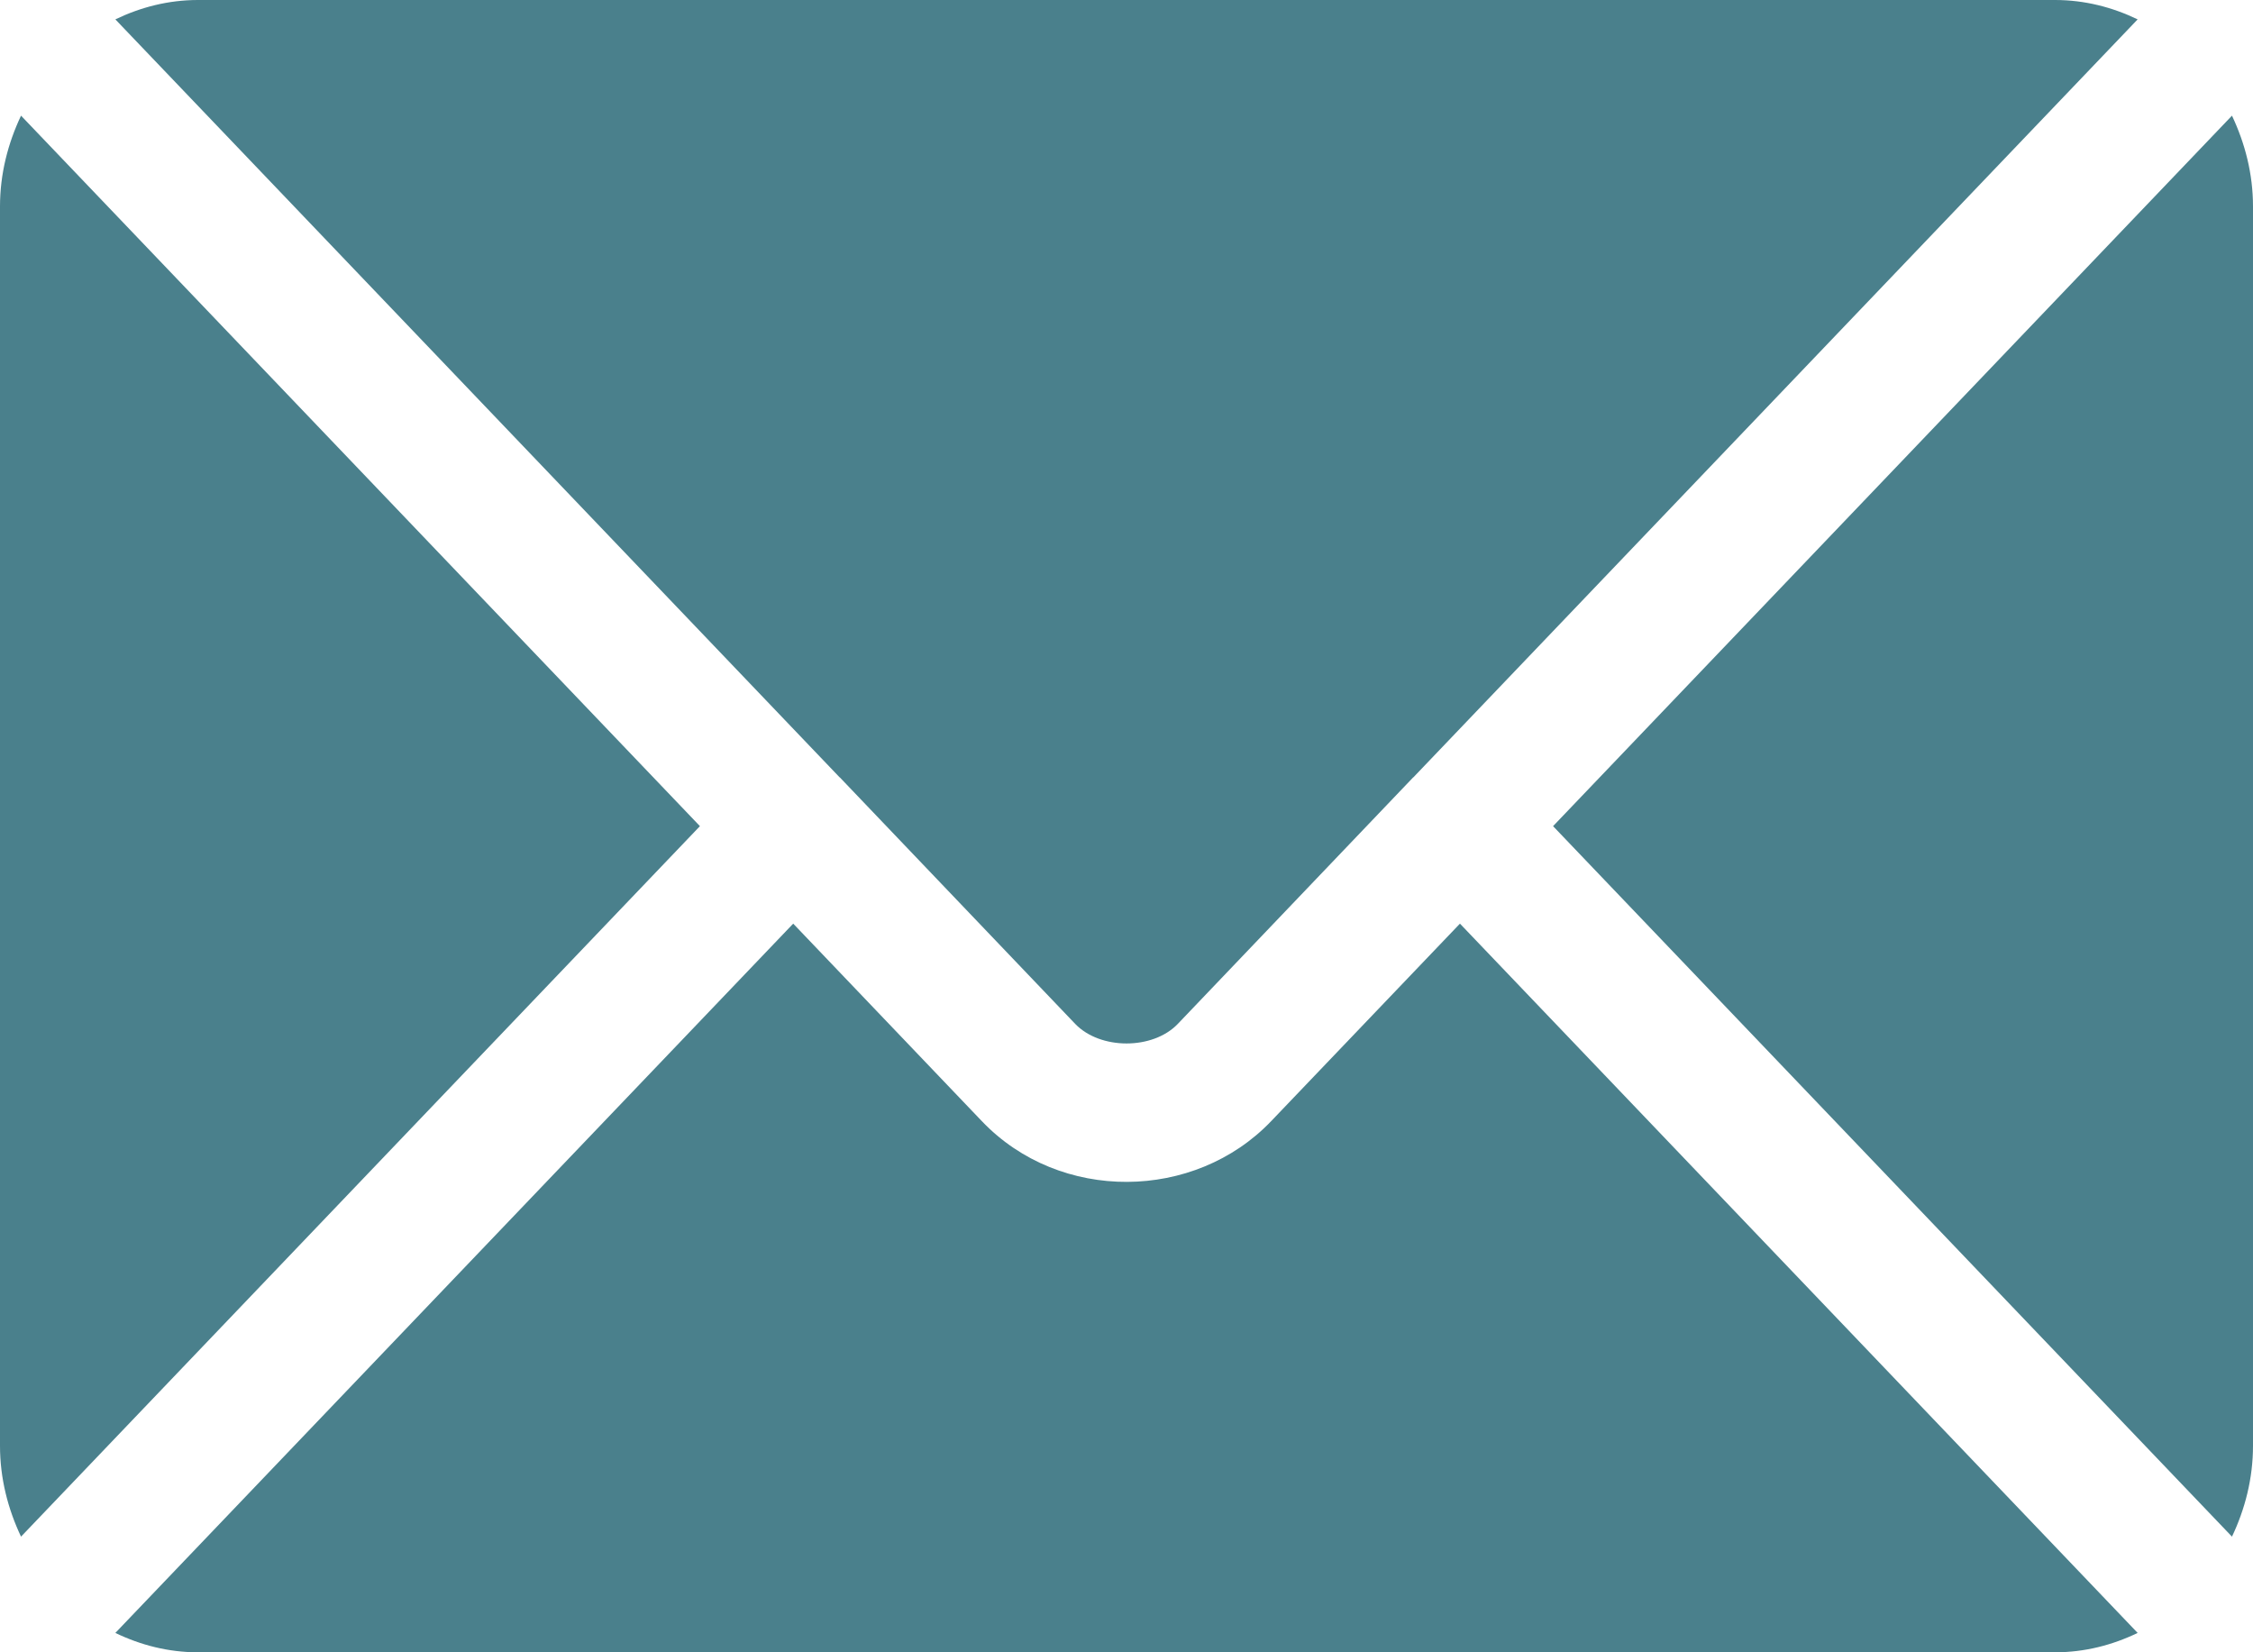 <svg width="15" height="11" viewBox="0 0 15 11" fill="none" xmlns="http://www.w3.org/2000/svg">
<g id="Capa_1" clip-path="url(#clip0_406_1050)">
<path id="Vector" d="M9.72 6.149L8.463 7.464C7.954 7.997 7.057 8.009 6.537 7.464L5.281 6.149L0.768 10.871C0.936 10.952 1.121 11 1.318 11H13.682C13.879 11 14.064 10.952 14.232 10.871L9.72 6.149Z" fill="#4A808C"/>
<path id="Vector_2" d="M13.682 0H1.318C1.121 0 0.936 0.048 0.768 0.129L5.59 5.175C5.59 5.175 5.591 5.175 5.591 5.175C5.592 5.176 5.592 5.176 5.592 5.176L7.159 6.817C7.326 6.99 7.675 6.99 7.841 6.817L9.408 5.176C9.408 5.176 9.409 5.176 9.409 5.175C9.409 5.175 9.41 5.175 9.41 5.175L14.232 0.129C14.064 0.048 13.879 0 13.682 0Z" fill="#4A808C"/>
<path id="Vector_3" d="M0.14 0.77C0.053 0.954 0 1.157 0 1.375V9.625C0 9.843 0.053 10.046 0.14 10.23L4.66 5.5L0.14 0.77Z" fill="#4A808C"/>
<path id="Vector_4" d="M14.86 0.77L10.34 5.5L14.86 10.23C14.947 10.047 15 9.843 15 9.625V1.375C15 1.157 14.947 0.954 14.86 0.77Z" fill="#4A808C"/>
</g>
<defs>
<clipPath id="clip0_406_1050">
<rect width="15" height="11" fill="white"/>
</clipPath>
</defs>
</svg>
